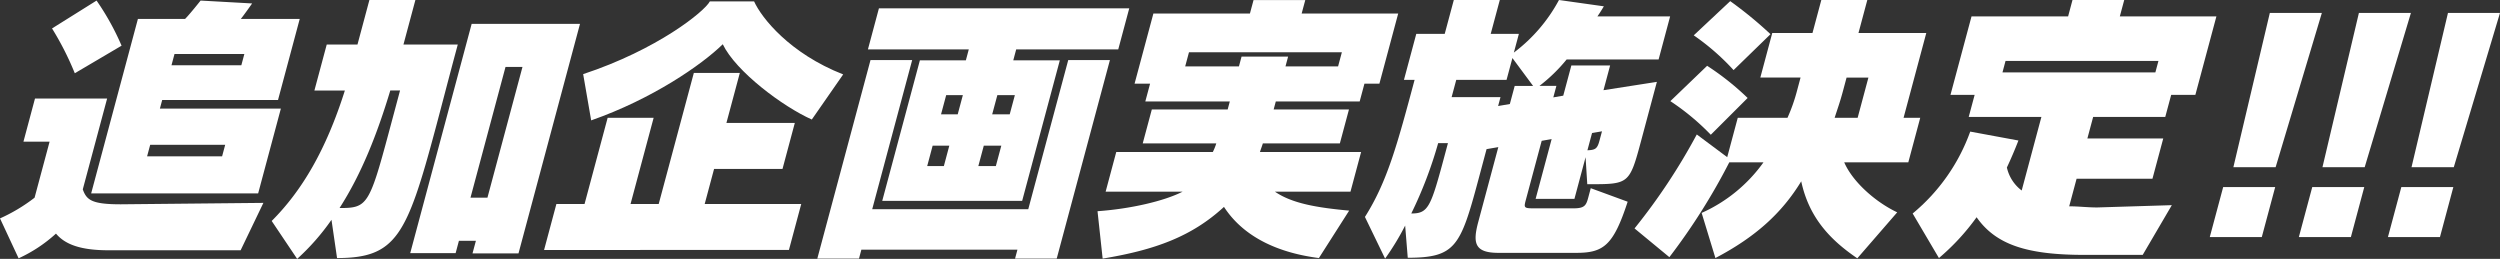 <svg id="g_73" data-name="g 73" xmlns="http://www.w3.org/2000/svg" width="463.516" height="48" viewBox="0 0 463.516 48">
  <rect x="0" y="0" width="463.516" height="48" fill="#333333" stroke="none"/>
  <path id="p_333" data-name="p 333" d="M733.74,842.728c-5.12,0-8.031-1.065-9.725-3.09a26.854,26.854,0,0,1-6.928,4.582l-3.449-7.4a31.54,31.54,0,0,0,6.409-3.838l2.784-10.386h-4.848l2.139-7.994h13.375l-4.512,16.834c.7,1.971,1.657,2.77,7.04,2.77l26.448-.264-4.222,8.788Zm-6.236-32.82a54.987,54.987,0,0,0-4.219-8.308l8.255-5.167a47.626,47.626,0,0,1,4.638,8.364Zm3.036,22.271,8.665-32.337h8.742c.948-.959,2.882-3.41,2.882-3.41l9.555.533s-1.377,1.969-2.1,2.877h10.924l-4.025,15.023H743.71l-.429,1.6h22.431L761.5,832.18Zm24.847-9H741.481l-.57,2.128h13.907Zm3.553-16.837H745.99l-.557,2.08h12.951Z" transform="translate(-713.637 -796.327)" fill="#fff"/>
  <path id="p_334" data-name="p 334" d="M743.635,837.148a42.485,42.485,0,0,1-6.364,7.245l-4.723-7.032c5.6-5.594,10.079-13.159,13.569-24.189h-5.65l2.286-8.521h5.7l2.211-8.257h8.527l-2.214,8.257h10.072l-.586,2.184c-1.382,5.167-2.517,9.589-3.562,13.478-5.293,19.765-7.314,23.923-18.235,23.923Zm12.711-23.976h-1.808c-2.411,7.994-5.3,15.4-9.411,21.792,5.061,0,5.5-.426,9.134-14.011Zm13.433,30.209.631-2.344h-3.149l-.61,2.291h-8.42l11.393-42.513h20.087l-11.406,42.566Zm9.267-34.575H775.9l-6.494,24.24h3.143Z" transform="translate(-682.175 -796.393)" fill="#fff"/>
  <path id="p_335" data-name="p 335" d="M751.507,842.577l2.283-8.521h5.221l4.283-15.985h8.527l-4.283,15.985h5.221l6.513-24.3H787.8l-2.485,9.267h12.682l-2.283,8.527H783.027l-1.739,6.5h17.9l-2.283,8.521Zm49.641-24.187c-5.38-2.4-14.08-8.9-16.509-13.958-3.905,3.833-13.116,10.175-24.4,14.118l-1.484-8.577c13.734-4.526,22.508-11.614,23.486-13.481h8.207c1.369,3.039,6.582,9.643,16.515,13.534Z" transform="translate(-650.633 -796.229)" fill="#fff"/>
  <path id="p_336" data-name="p 336" d="M807.188,843.375l.442-1.651H778.694l-.442,1.651h-7.728l9.866-36.813h7.725l-7.408,27.649h28.933l7.411-27.649h7.728l-9.866,36.813Zm-24.623-10.708,6.979-26.051h8.524l.541-2.027h-18.7l2.04-7.615h46.412l-2.04,7.615H807.4l-.541,2.027h8.63l-6.982,26.051ZM795,822.435h-3.09L790.9,826.22h3.09Zm2.512-9.371h-3.09l-.956,3.567h3.09Zm7.131,9.371h-3.25l-1.012,3.785h3.247Zm2.512-9.371h-3.247l-.959,3.567h3.25Z" transform="translate(-618.992 -795.428)" fill="#fff"/>
  <path id="p_337" data-name="p 337" d="M831.075,844.236c-7.107-.909-13.785-3.625-17.6-9.483-6.015,5.538-12.85,7.989-22.495,9.587l-.951-8.788c6.081-.429,12.33-1.864,15.785-3.625h-14.28l1.968-7.349h17.905a10.681,10.681,0,0,0,.642-1.6H798.41l1.686-6.286h14.062l.4-1.492H798.892l.884-3.3H796.9l3.487-13h17.9l.671-2.5h9.592l-.672,2.5h17.9l-3.484,13h-2.773l-.884,3.3H823.084l-.4,1.492h13.963l-1.686,6.286h-14.28c-.1.373-.45,1.281-.536,1.6H838.9l-1.969,7.349H822.919c3.24,2.235,7.994,2.983,13.766,3.516Zm4.257-38.15H806.985l-.7,2.613h9.965l.485-1.814h8.631l-.485,1.814h9.752Z" transform="translate(-586.542 -796.393)" fill="#fff"/>
  <path id="p_338" data-name="p 338" d="M833.394,843.274c-4.475,0-4.776-1.865-3.734-5.754l3.713-13.851-2.179.373-1.569,5.86c-3.268,12.2-4.251,14.28-13.044,14.28l-.48-5.967a47.761,47.761,0,0,1-3.719,6.124l-3.74-7.725c4.153-6.552,6.023-13.531,9.208-25.411h-1.974l2.285-8.526h5.274l1.686-6.284h8.527l-1.686,6.284h5.221l-.927,3.465a29.835,29.835,0,0,0,8.364-9.749l8.319,1.172s-.589,1.012-1.191,1.865h13.481l-2.139,7.988H846.039a29.96,29.96,0,0,1-5.043,4.9h3.143l-.57,2.131,1.844-.32,1.5-5.594H854.1l-1.228,4.581,9.9-1.545L859.847,822.5c-2.126,7.938-2.259,8.047-9.4,8.047h-.583l-.312-5.01-2.067,7.725h-7.195l2.97-11.081-1.846.32L838.5,833.363c-.4,1.494-.442,1.657,1.367,1.657h7.461c2.024,0,2.328-.535,2.714-1.974l.469-1.761,6.843,2.509c-2.648,8.1-4.459,9.48-9.523,9.48Zm-9.36-20.348H822.22a76.657,76.657,0,0,1-4.986,13.05c3.2,0,3.62-1.172,6.273-11.081Zm11.952-15.772L834.9,811.2h-9.326l-.858,3.2h9.062l-.442,1.649,2.174-.37.9-3.357h3.41Zm16.608,13.585-1.843.317-.858,3.2c1.454-.056,1.83-.269,2.229-1.761Z" transform="translate(-555.575 -796.393)" fill="#fff"/>
  <path id="p_339" data-name="p 339" d="M868.714,844.286c-5.186-3.513-8.977-7.672-10.4-14.275-3.625,5.964-8.591,10.386-15.911,14.224l-2.552-8.367a28.232,28.232,0,0,0,11.465-9.376h-6.34a115.634,115.634,0,0,1-11.108,17.581l-6.459-5.328a112.136,112.136,0,0,0,11.542-17.421l5.642,4.209,1.955-7.3h9.219a32.1,32.1,0,0,0,1.782-5.064l.642-2.395h-7.458l2.211-8.257H860.4l1.641-6.127h8.527l-1.641,6.127H881.5l-4.211,15.716h3.09l-2.211,8.257H866.287c1.508,3.519,5.666,7.3,9.824,9.272Zm-27.164-22.908a44.3,44.3,0,0,0-7.5-6.233l6.819-6.552a49.574,49.574,0,0,1,7.509,5.966Zm4.222-11.99a43.134,43.134,0,0,0-7.386-6.443l6.763-6.34a73.958,73.958,0,0,1,7.469,6.127Zm25,1.388h-4.051l-.642,2.395c-.586,2.187-.937,3.093-1.571,5.064h4.264Z" transform="translate(-524.356 -796.393)" fill="#fff"/>
  <path id="p_340" data-name="p 340" d="M878.6,843.65c-10.713,0-16.432-1.92-19.978-6.979a41.848,41.848,0,0,1-6.984,7.565l-4.871-8.26a35.158,35.158,0,0,0,10.673-15.183l8.937,1.651c-.685,1.758-1.393,3.41-2.142,5.008a7.367,7.367,0,0,0,2.746,4.262l3.654-13.638H857.159l1.1-4.1h-4.48l3.9-14.541h17.908l.812-3.037h9.592l-.815,3.037h17.906l-3.9,14.541H894.7l-1.1,4.1H880.23l-1.071,3.993h14.068l-2,7.461H877.161l-1.372,5.114c1.707,0,3.407.213,5.168.213l13.862-.426-5.4,9.219Zm13.737-35.963h-28.35l-.57,2.134h28.348Z" transform="translate(-492.147 -796.393)" fill="#fff"/>
  <path id="p_341" data-name="p 341" d="M867.448,838.849l2.485-9.272h9.645l-2.485,9.272Zm4.374-12.948,6.76-28.608h9.646L879.656,825.9Z" transform="translate(-457.741 -794.896)" fill="#fff"/>
  <path id="p_342" data-name="p 342" d="M873.648,838.849l2.485-9.272h9.645l-2.482,9.272Zm4.376-12.948,6.758-28.608h9.645L885.853,825.9Z" transform="translate(-447.426 -794.896)" fill="#fff"/>
  <path id="p_343" data-name="p 343" d="M879.849,838.849l2.483-9.272h9.645l-2.482,9.272ZM884.22,825.9l6.76-28.608h9.645L892.057,825.9Z" transform="translate(-437.11 -794.896)" fill="#fff"/>
</svg>
